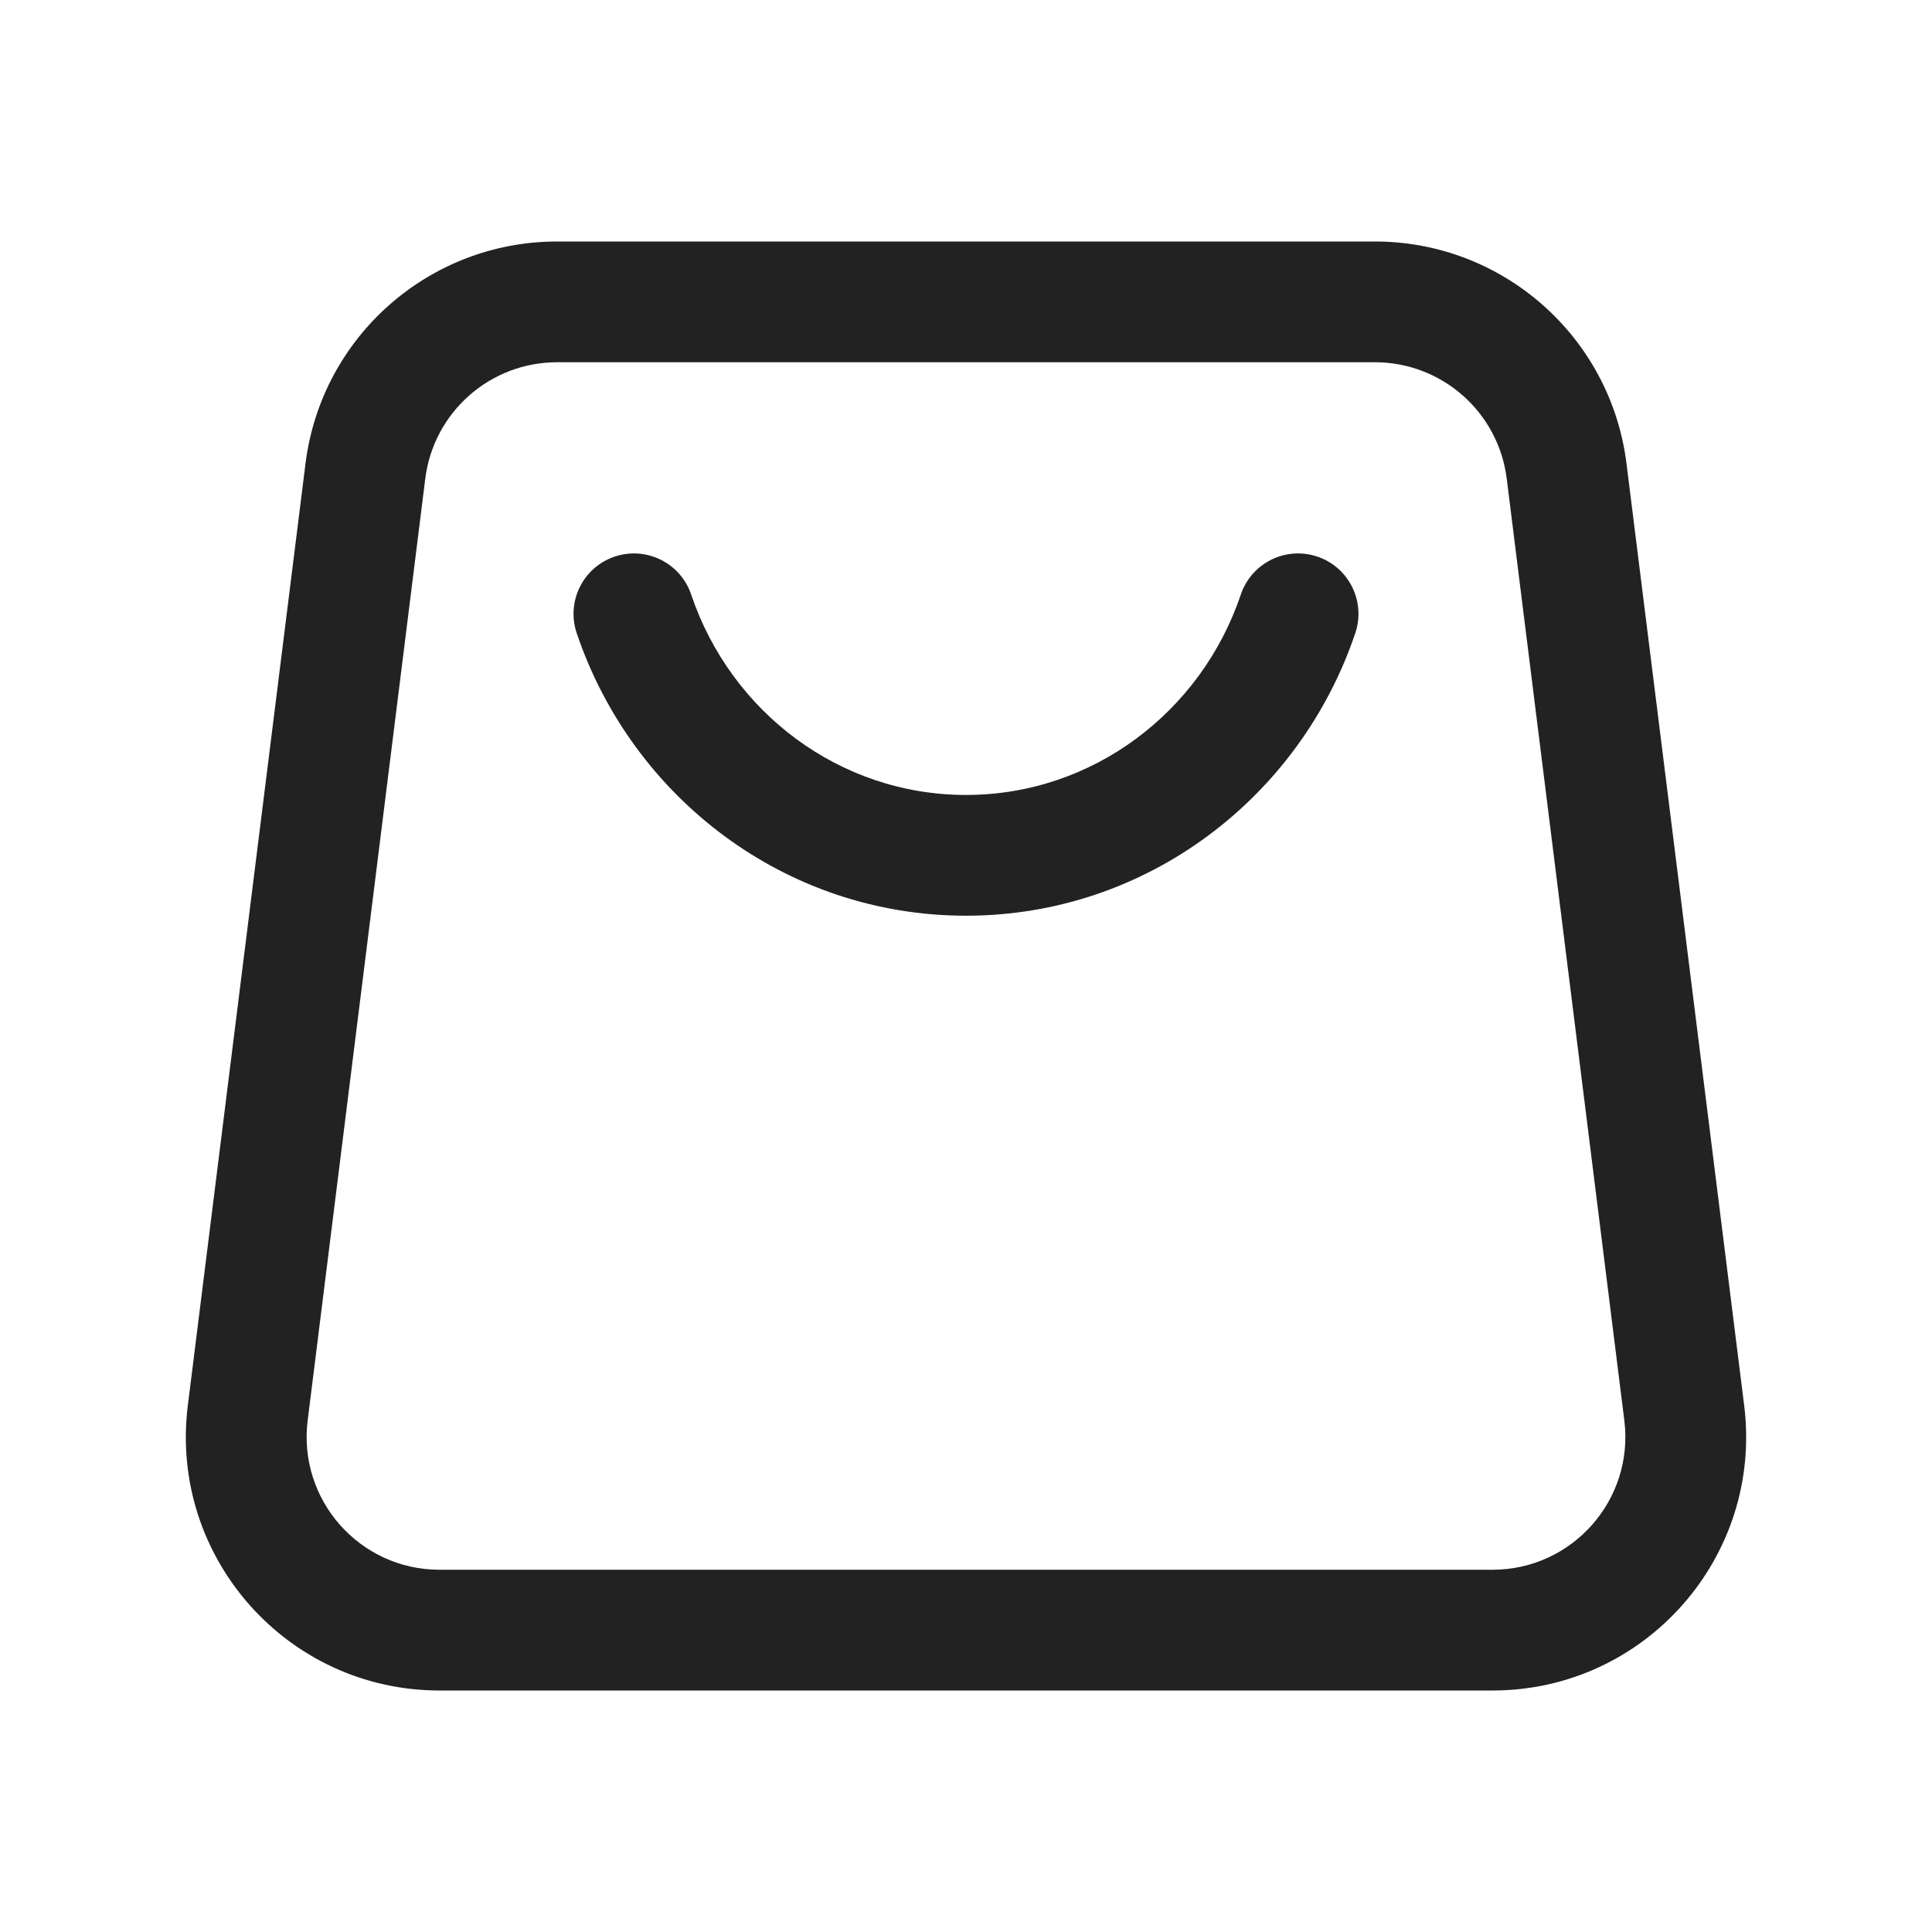 <svg width="32" height="32" viewBox="0 0 32 32" fill="none" xmlns="http://www.w3.org/2000/svg">
<path d="M11.448 9.847C11.271 9.324 10.704 9.043 10.181 9.219C9.657 9.395 9.376 9.963 9.552 10.486C10.466 13.198 12.998 15.167 16 15.167C19.002 15.167 21.534 13.198 22.448 10.486C22.624 9.963 22.343 9.395 21.819 9.219C21.296 9.043 20.729 9.324 20.552 9.847C19.898 11.79 18.097 13.167 16 13.167C13.903 13.167 12.102 11.79 11.448 9.847Z" fill="#222222"/>
<path fill-rule="evenodd" clip-rule="evenodd" d="M9.227 4C7.109 4 5.322 5.577 5.06 7.679L3.111 23.279C2.798 25.786 4.753 28 7.279 28H24.721C27.247 28 29.202 25.786 28.889 23.279L26.94 7.679C26.678 5.577 24.891 4 22.773 4H9.227ZM7.044 7.927C7.182 6.826 8.118 6 9.227 6H22.773C23.882 6 24.818 6.826 24.956 7.927L26.904 23.527C27.068 24.84 26.044 26 24.721 26H7.279C5.956 26 4.932 24.84 5.096 23.527L7.044 7.927Z" fill="#222222"/>
</svg>
